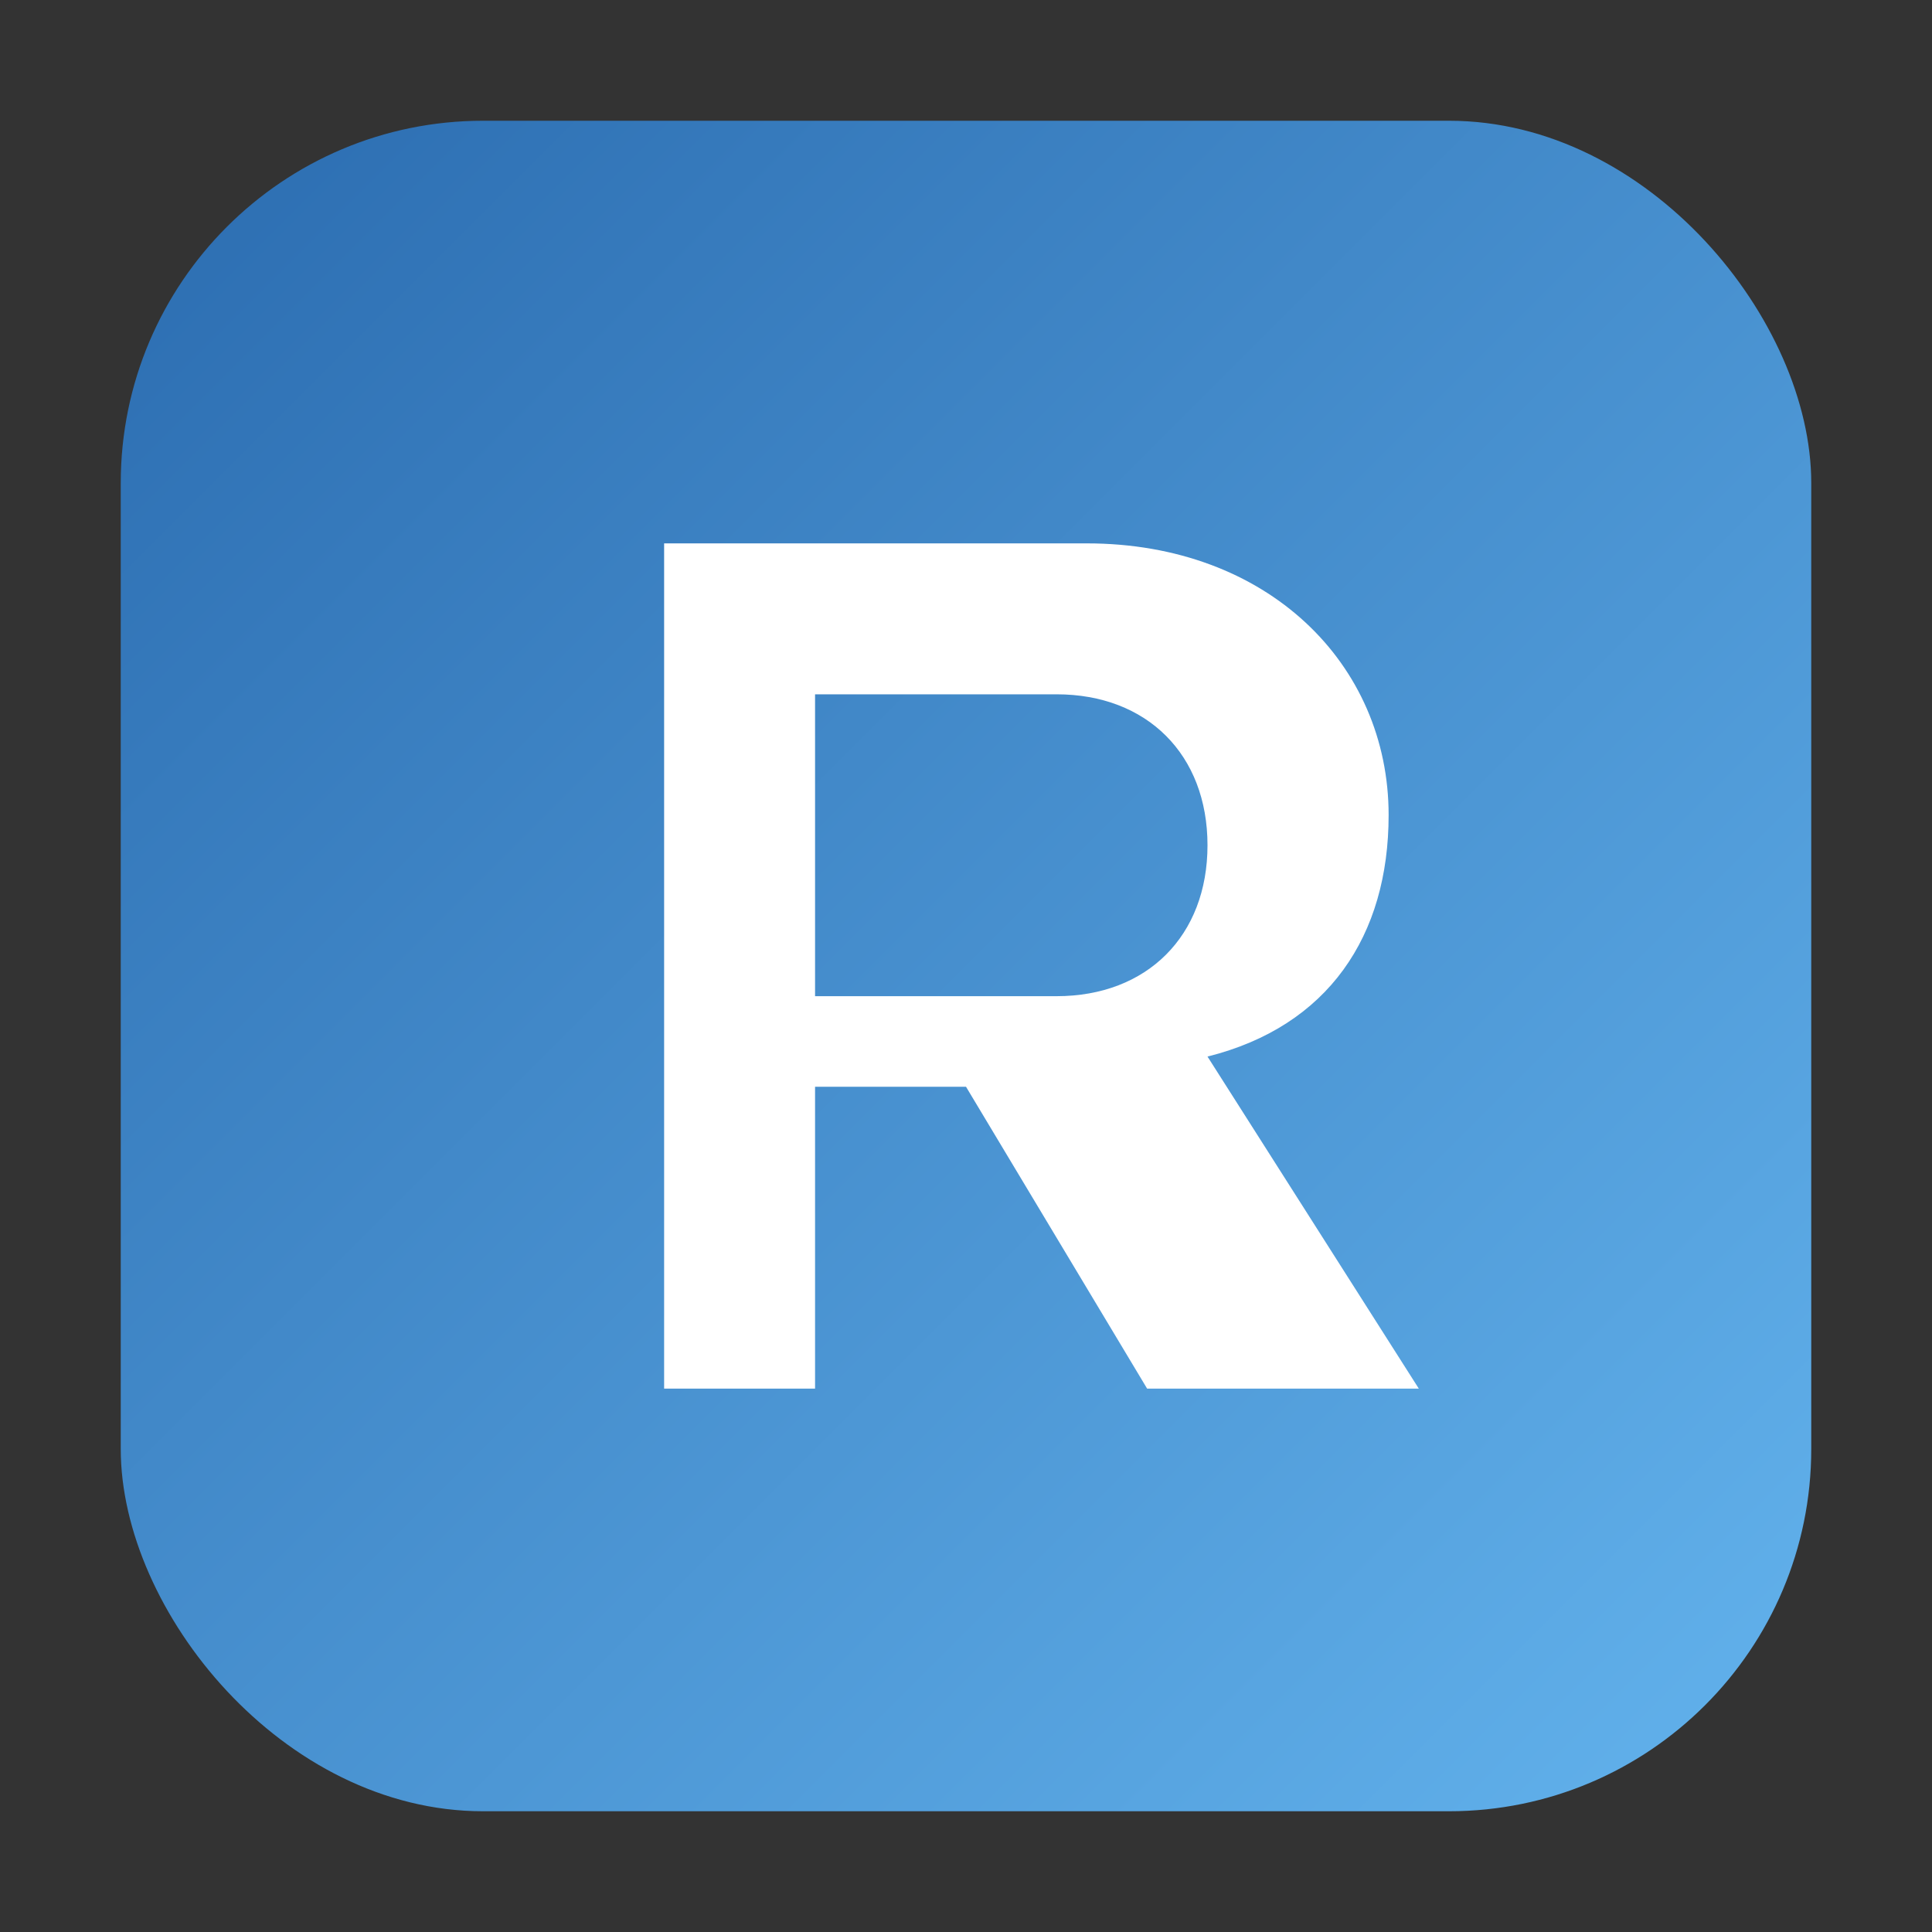 <?xml version="1.0" encoding="UTF-8"?>
<svg xmlns="http://www.w3.org/2000/svg" width="64" height="64" viewBox="0 0 64 64" role="img" aria-label="Exam-RADS">
  <rect x="0" y="0" width="64" height="64" fill="#333333" stroke="none"/>
  <defs>
    <linearGradient id="g" x1="0" x2="1" y1="0" y2="1">
      <stop offset="0%" stop-color="#2b6cb0"/>
      <stop offset="100%" stop-color="#63b3ed"/>
    </linearGradient>
  </defs>
  <rect x="4" y="4" width="56" height="56" rx="12" ry="12" fill="url(#g)"/>
  <g fill="#ffffff">
    <!-- Stylized R -->
    <path d="M22 18h14c6 0 10 4 10 9 0 4-2 7-6 8l7 11h-9l-6-10h-5v10h-5V18zm5 5v10h8c3 0 5-2 5-5s-2-5-5-5h-8z"/>
  </g>
</svg>
